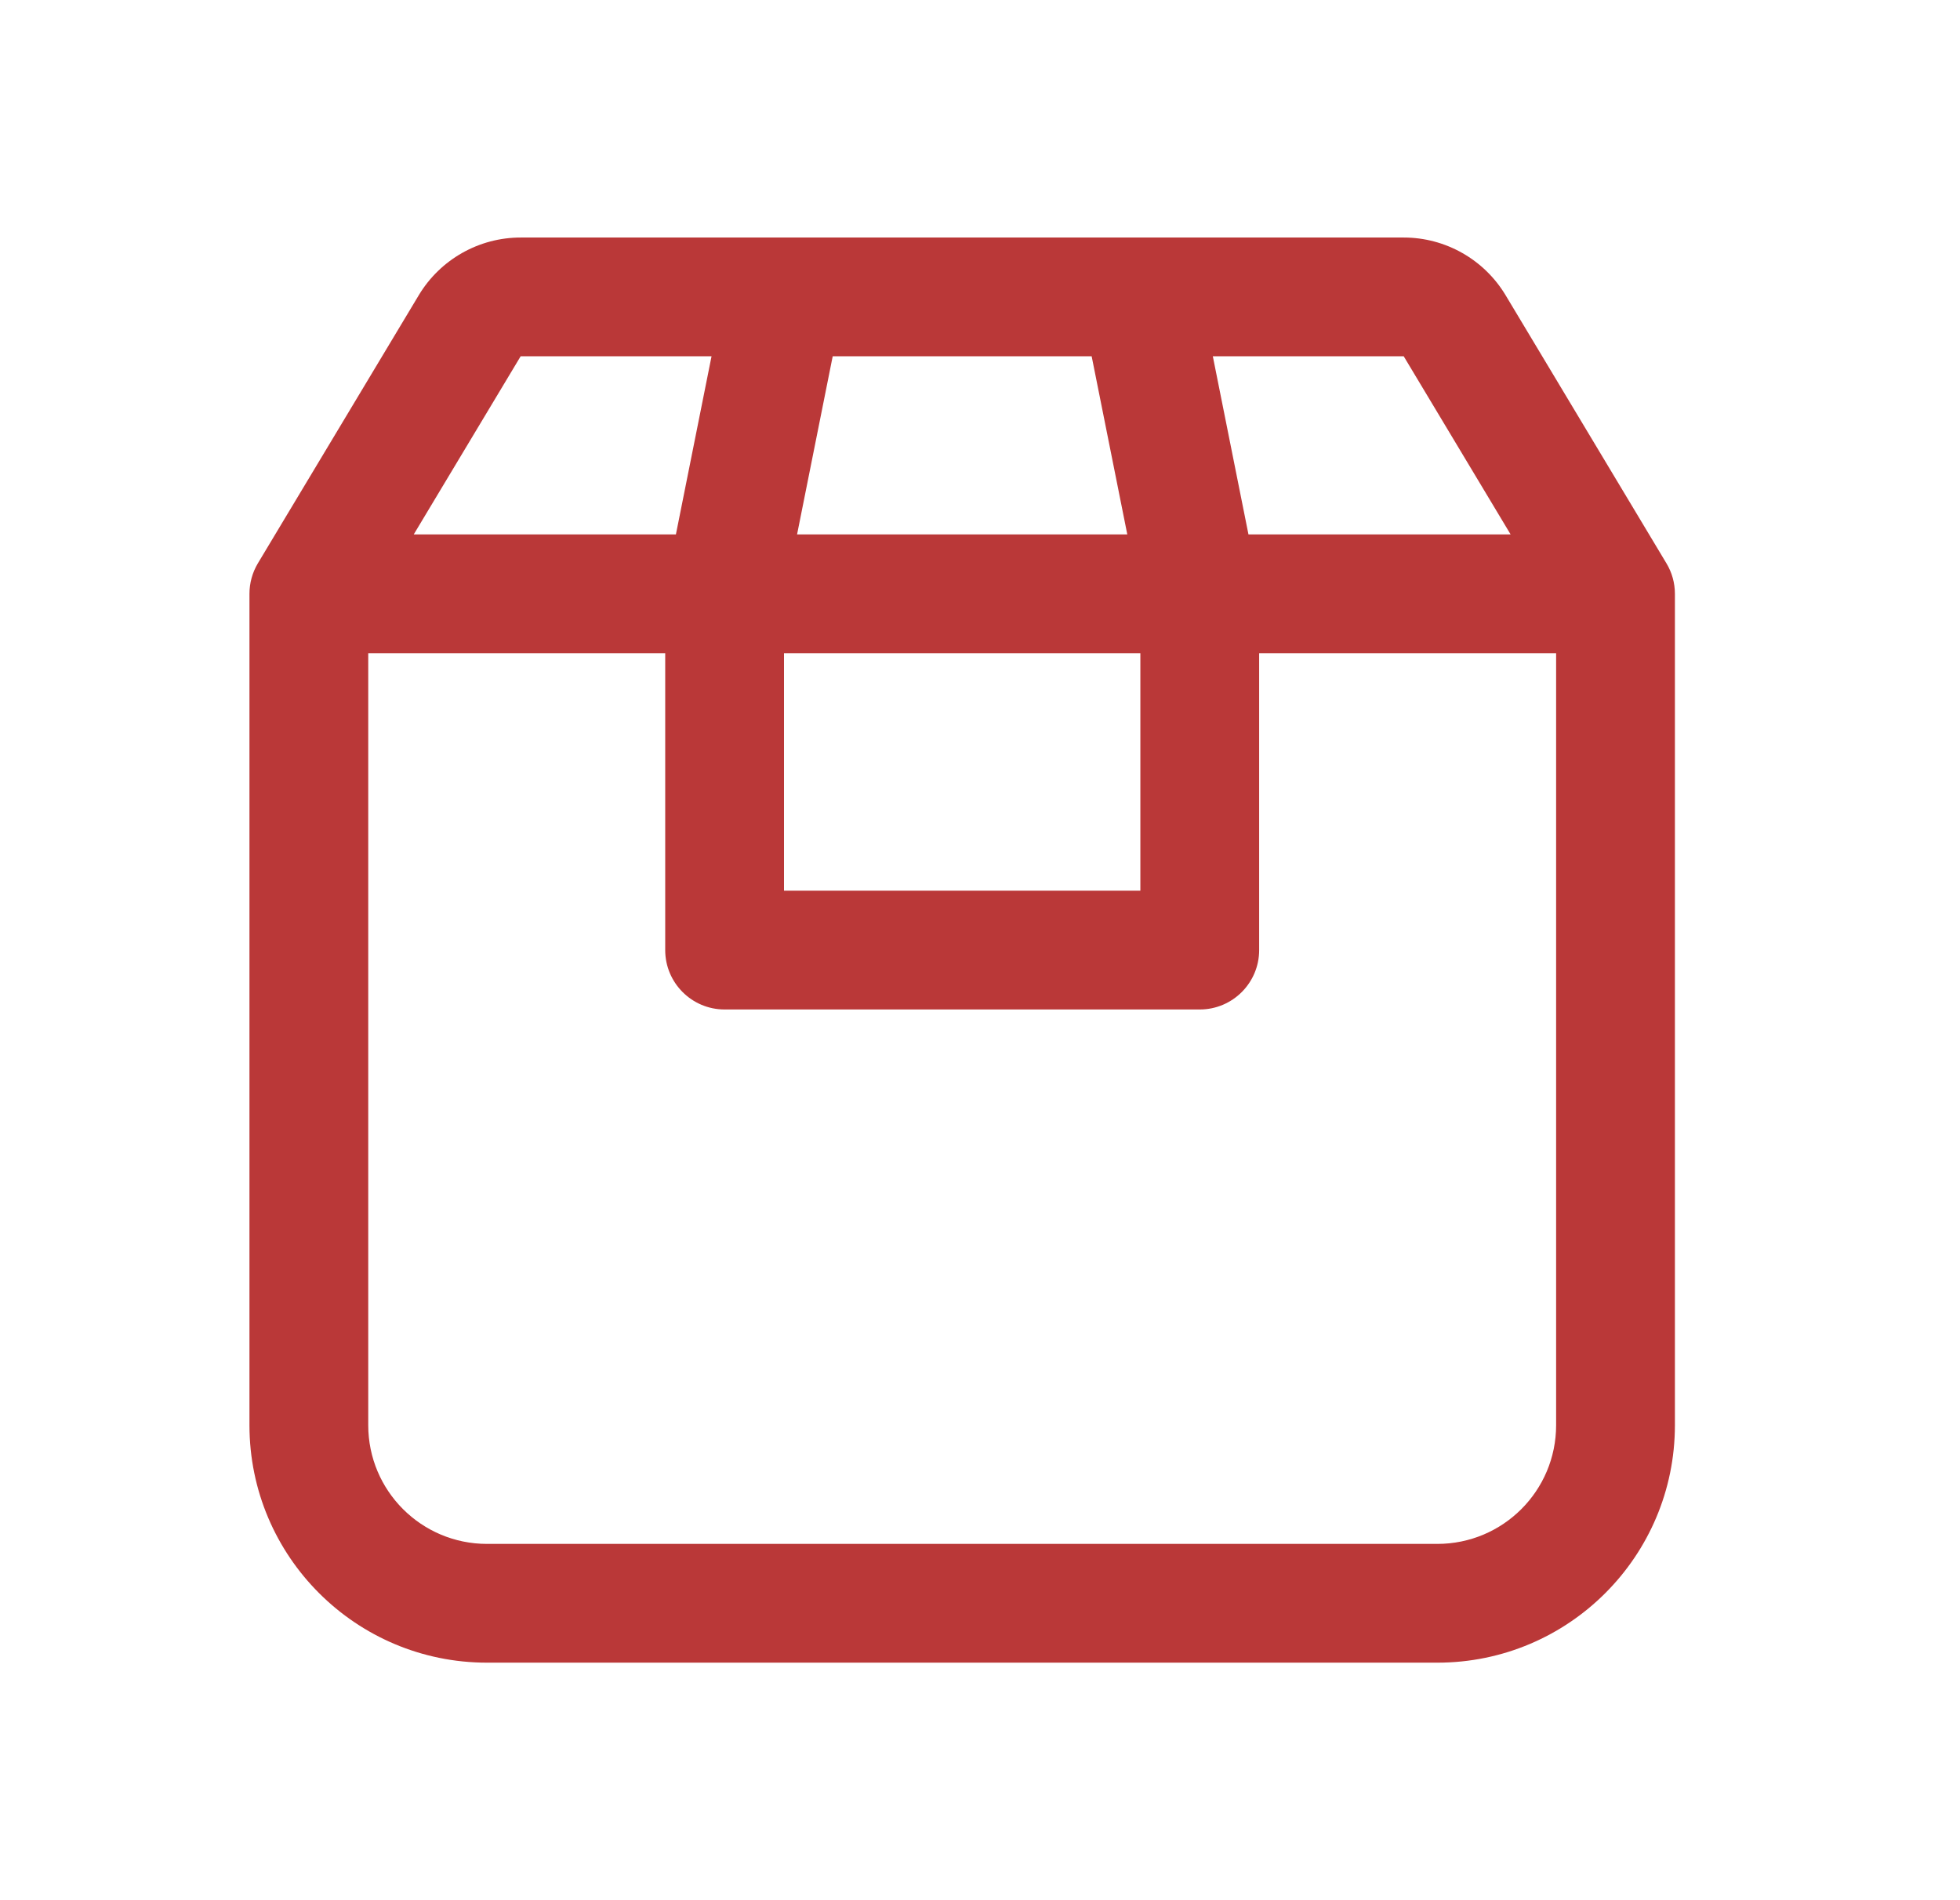 <svg width="33" height="32" viewBox="0 0 33 32" fill="none" xmlns="http://www.w3.org/2000/svg">
<path fill-rule="evenodd" clip-rule="evenodd" d="M8.766 4C8.064 4 7.413 4.369 7.051 4.971L4.342 9.486C4.249 9.641 4.2 9.819 4.2 10V24C4.2 26.209 5.991 28 8.2 28H24.2C26.409 28 28.2 26.209 28.2 24V10C28.2 9.819 28.151 9.641 28.057 9.486L25.349 4.971C24.987 4.369 24.336 4 23.634 4H8.766ZM20.42 6H23.634L25.434 9H21.02L20.42 6ZM18.38 6H14.02L13.42 9H18.98L18.38 6ZM19.2 11H13.2V15H19.2V11ZM11.38 9L11.98 6H8.766L6.966 9H11.38ZM11.2 11V16C11.2 16.552 11.648 17 12.2 17H20.2C20.752 17 21.2 16.552 21.2 16V11H26.2V24C26.2 25.105 25.305 26 24.2 26H8.2C7.095 26 6.2 25.105 6.2 24V11H11.2Z" fill="#BA3838"/>
</svg>

